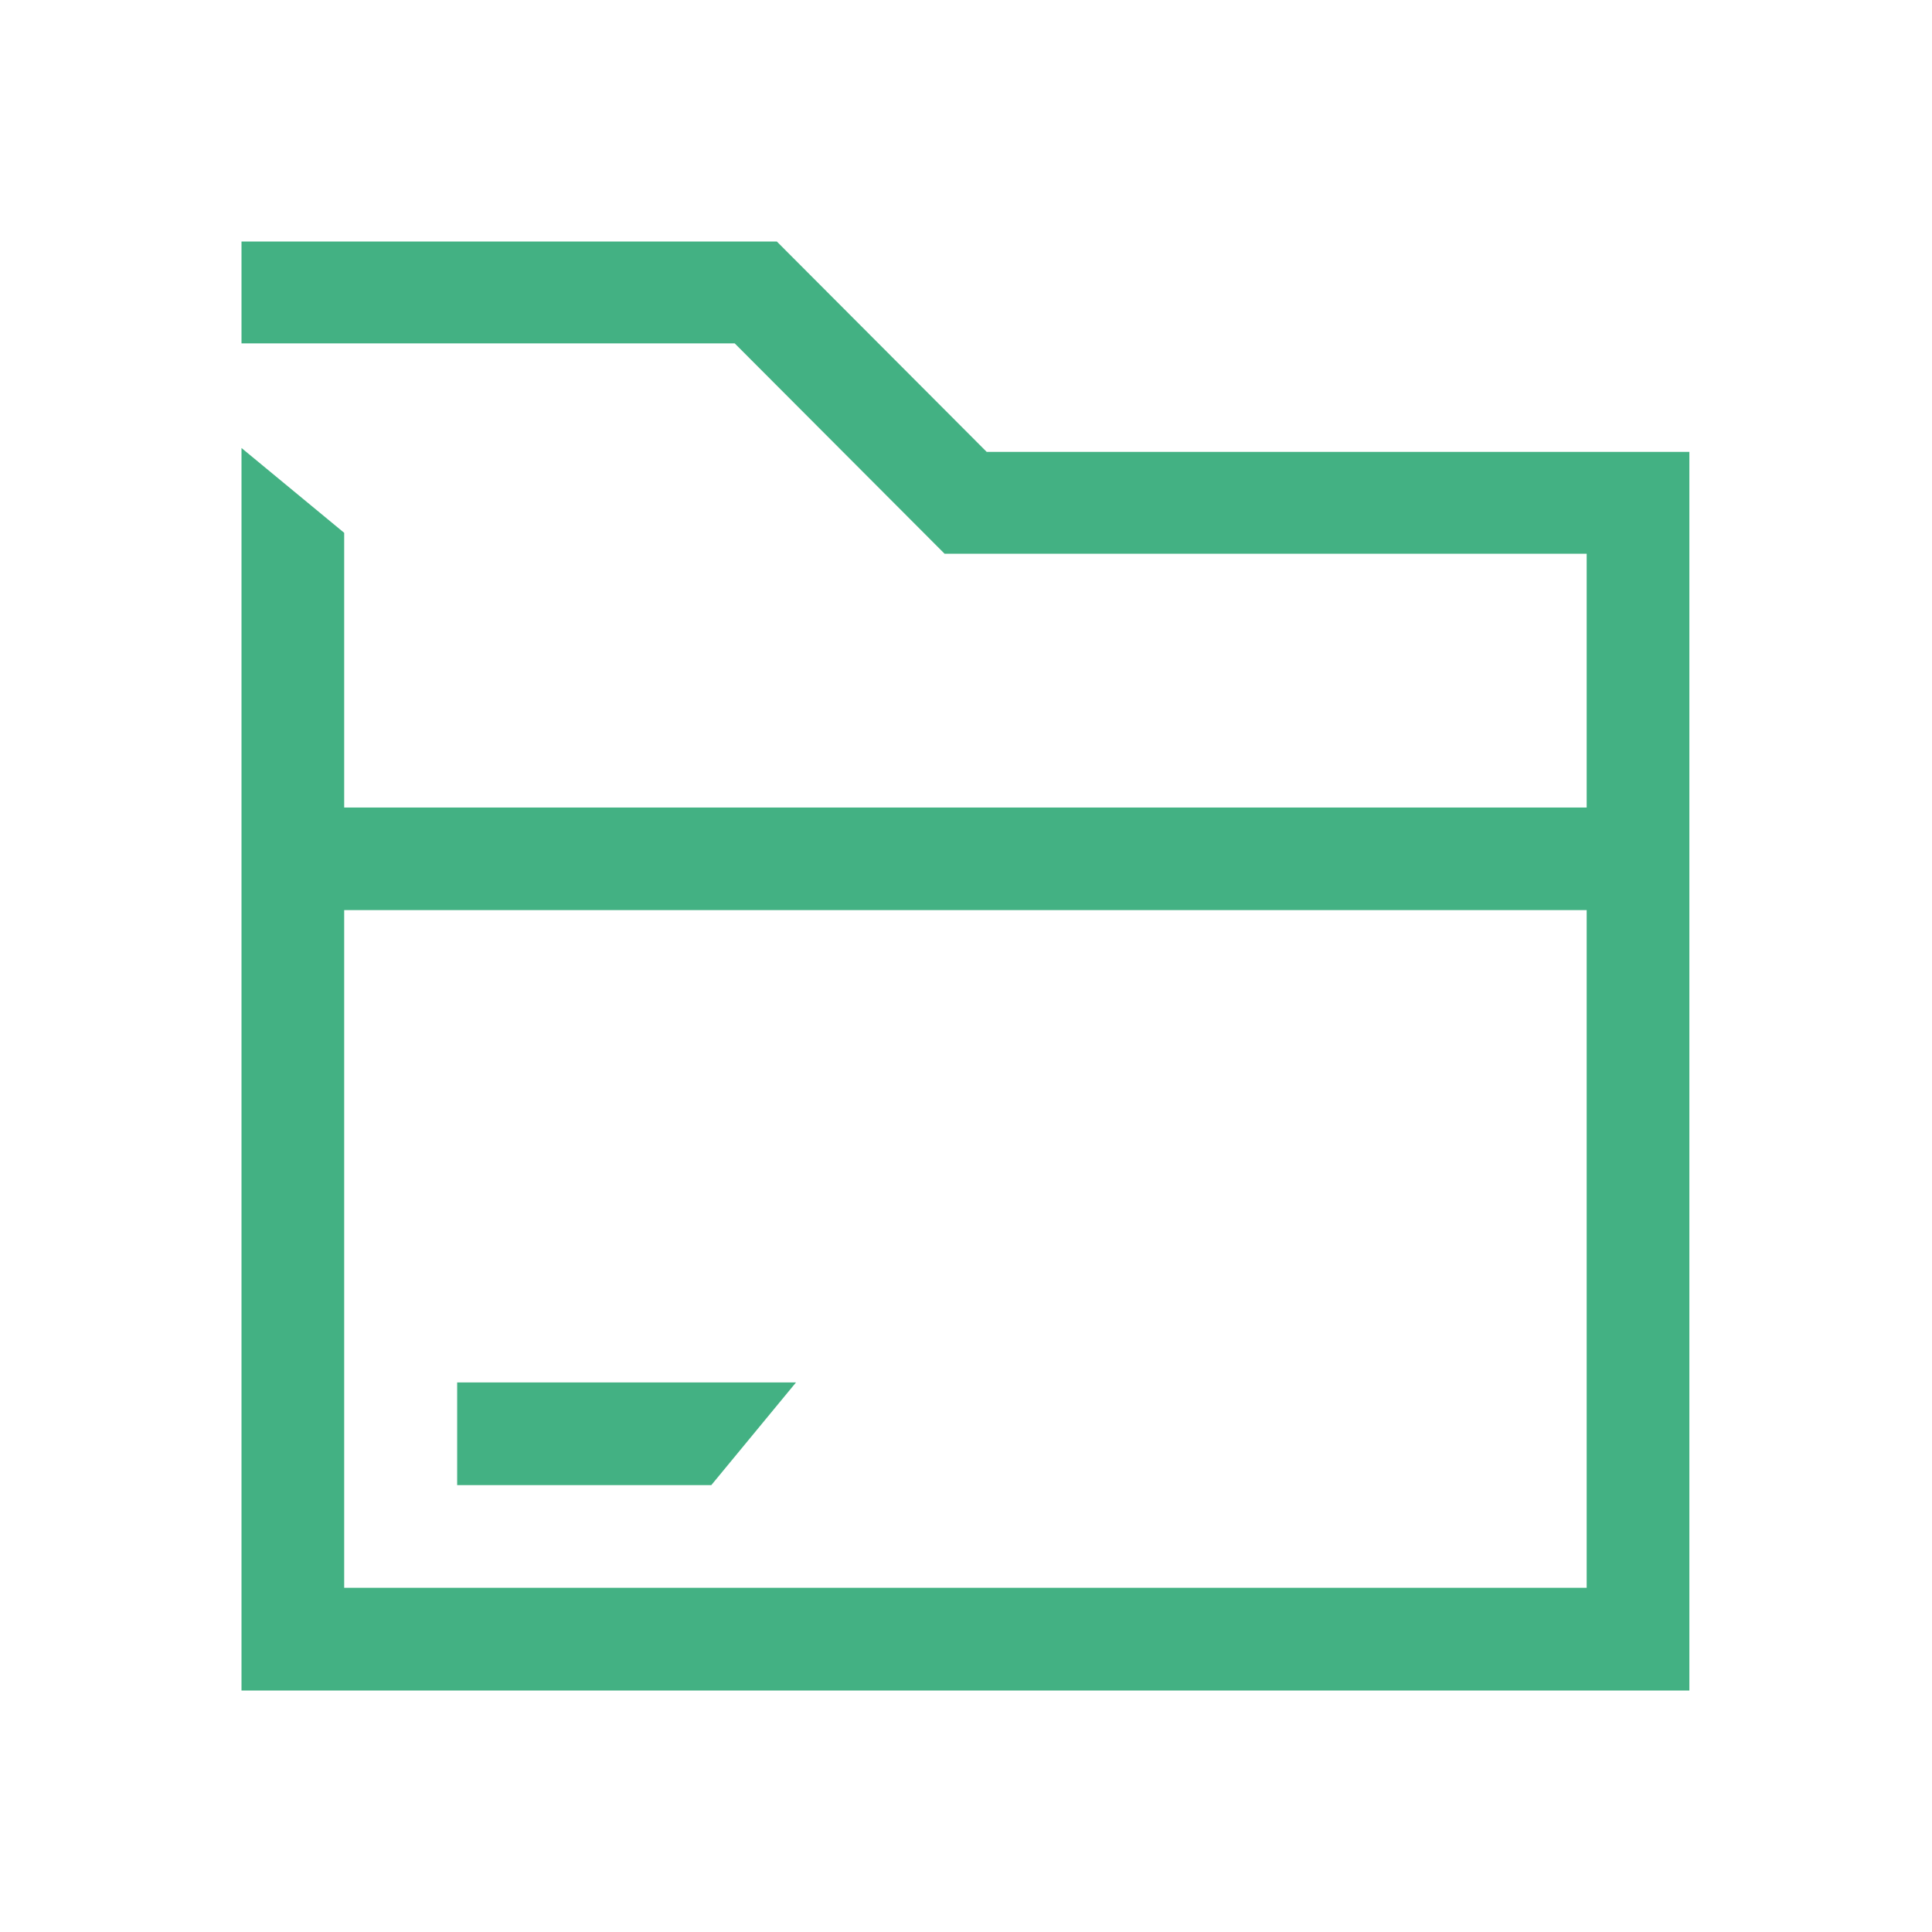 <svg width="80" height="80" viewBox="0 0 80 80" fill="none" xmlns="http://www.w3.org/2000/svg">
<path d="M18.93 57.244V61.496H29.453L32.961 57.244H18.93Z" fill="#43B183"/>
<path d="M40.857 18.712L32.166 10H10V14.218H30.422L39.114 22.93H65.701V33.437H14.252V22.063L10 18.551V70H69.953V18.712H40.857ZM14.252 65.748V37.685H65.701V65.748H14.252Z" fill="#43B183"/>
</svg>
